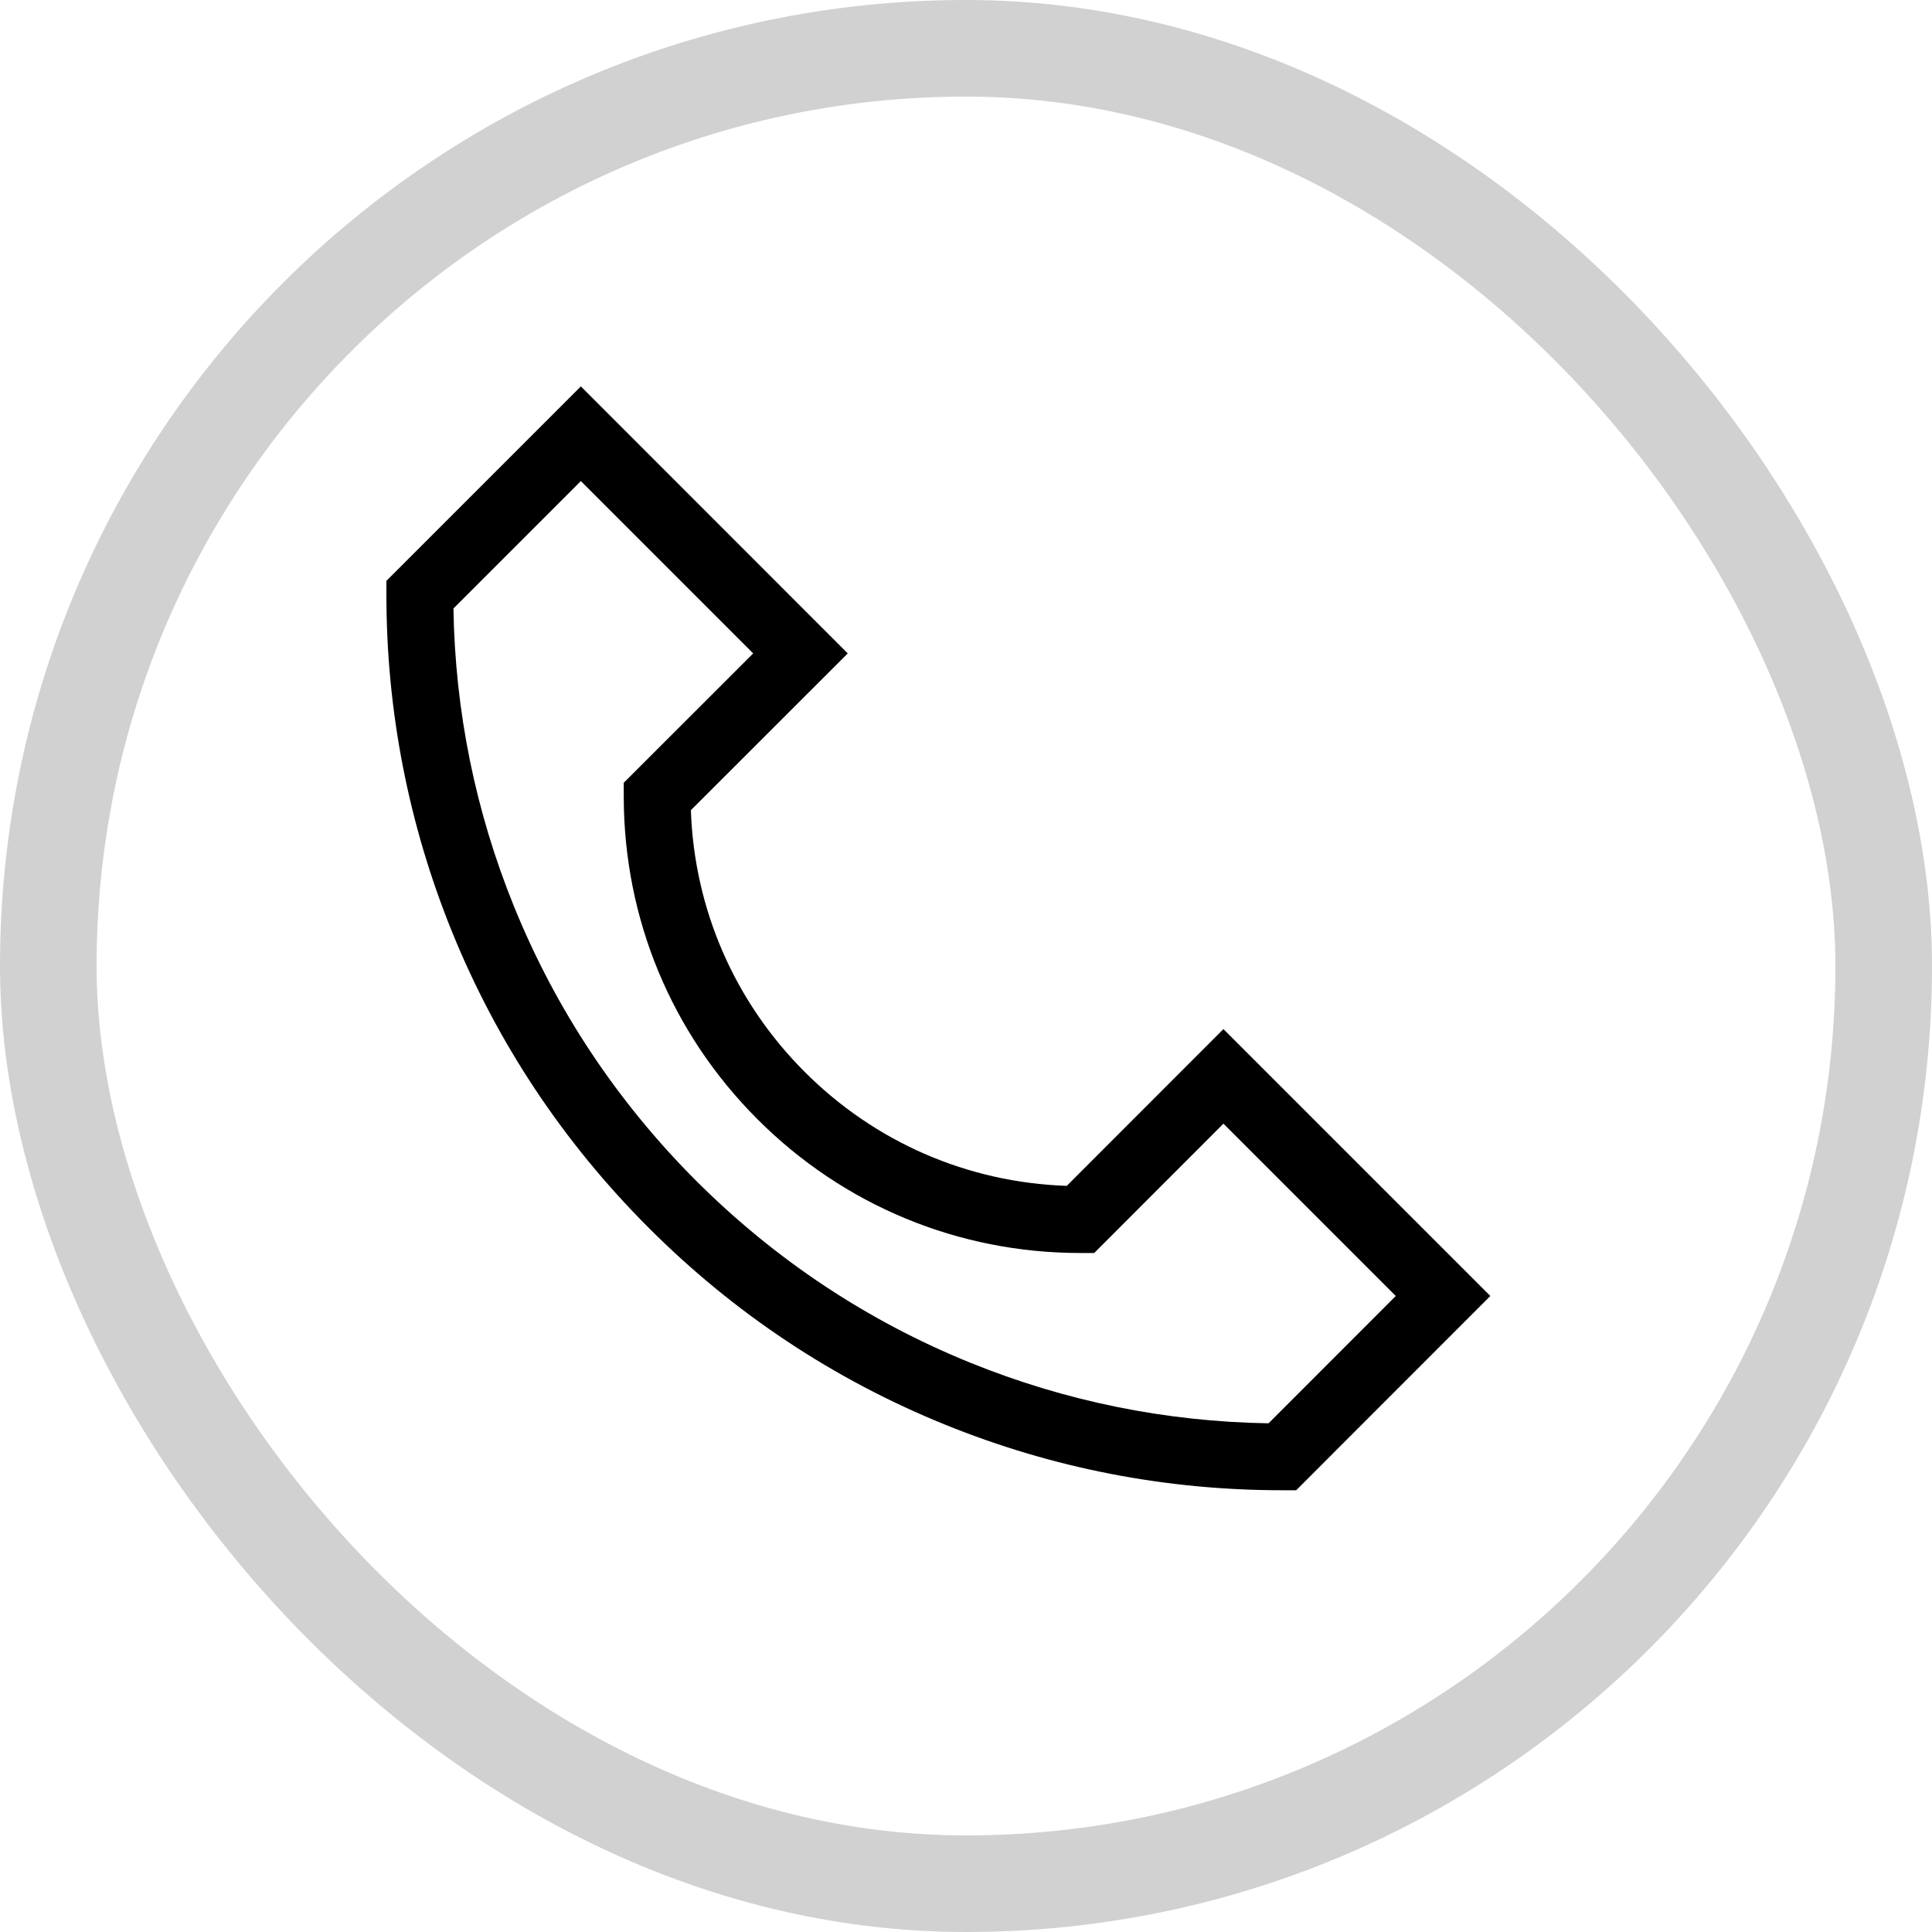 <svg width="20" height="20" viewBox="0 0 20 20" fill="none" xmlns="http://www.w3.org/2000/svg">
<path d="M12.665 10.653L11.043 12.276C10.018 12.241 9.06 11.826 8.331 11.097C7.603 10.369 7.187 9.411 7.152 8.387L8.776 6.764L6.013 4L4 6.013L4 6.157C4 7.36 4.229 8.534 4.679 9.645C5.146 10.795 5.831 11.826 6.716 12.711C7.601 13.597 8.634 14.282 9.784 14.748C10.895 15.199 12.069 15.427 13.273 15.427H13.275L13.418 15.427L15.428 13.416L12.665 10.653ZM13.132 14.734C12.067 14.717 11.029 14.506 10.045 14.107C8.98 13.675 8.025 13.041 7.205 12.222C6.387 11.403 5.753 10.448 5.321 9.384C4.922 8.4 4.711 7.363 4.694 6.299L6.013 4.98L7.797 6.764L6.457 8.103L6.457 8.246C6.458 9.508 6.949 10.694 7.842 11.587C8.734 12.479 9.921 12.971 11.183 12.971H11.184L11.327 12.971L12.665 11.632L14.449 13.416L13.132 14.734Z" fill="black"/>
<rect x="0.5" y="0.5" width="19" height="19" rx="9.5" stroke="#D1D1D1"/>
</svg>
